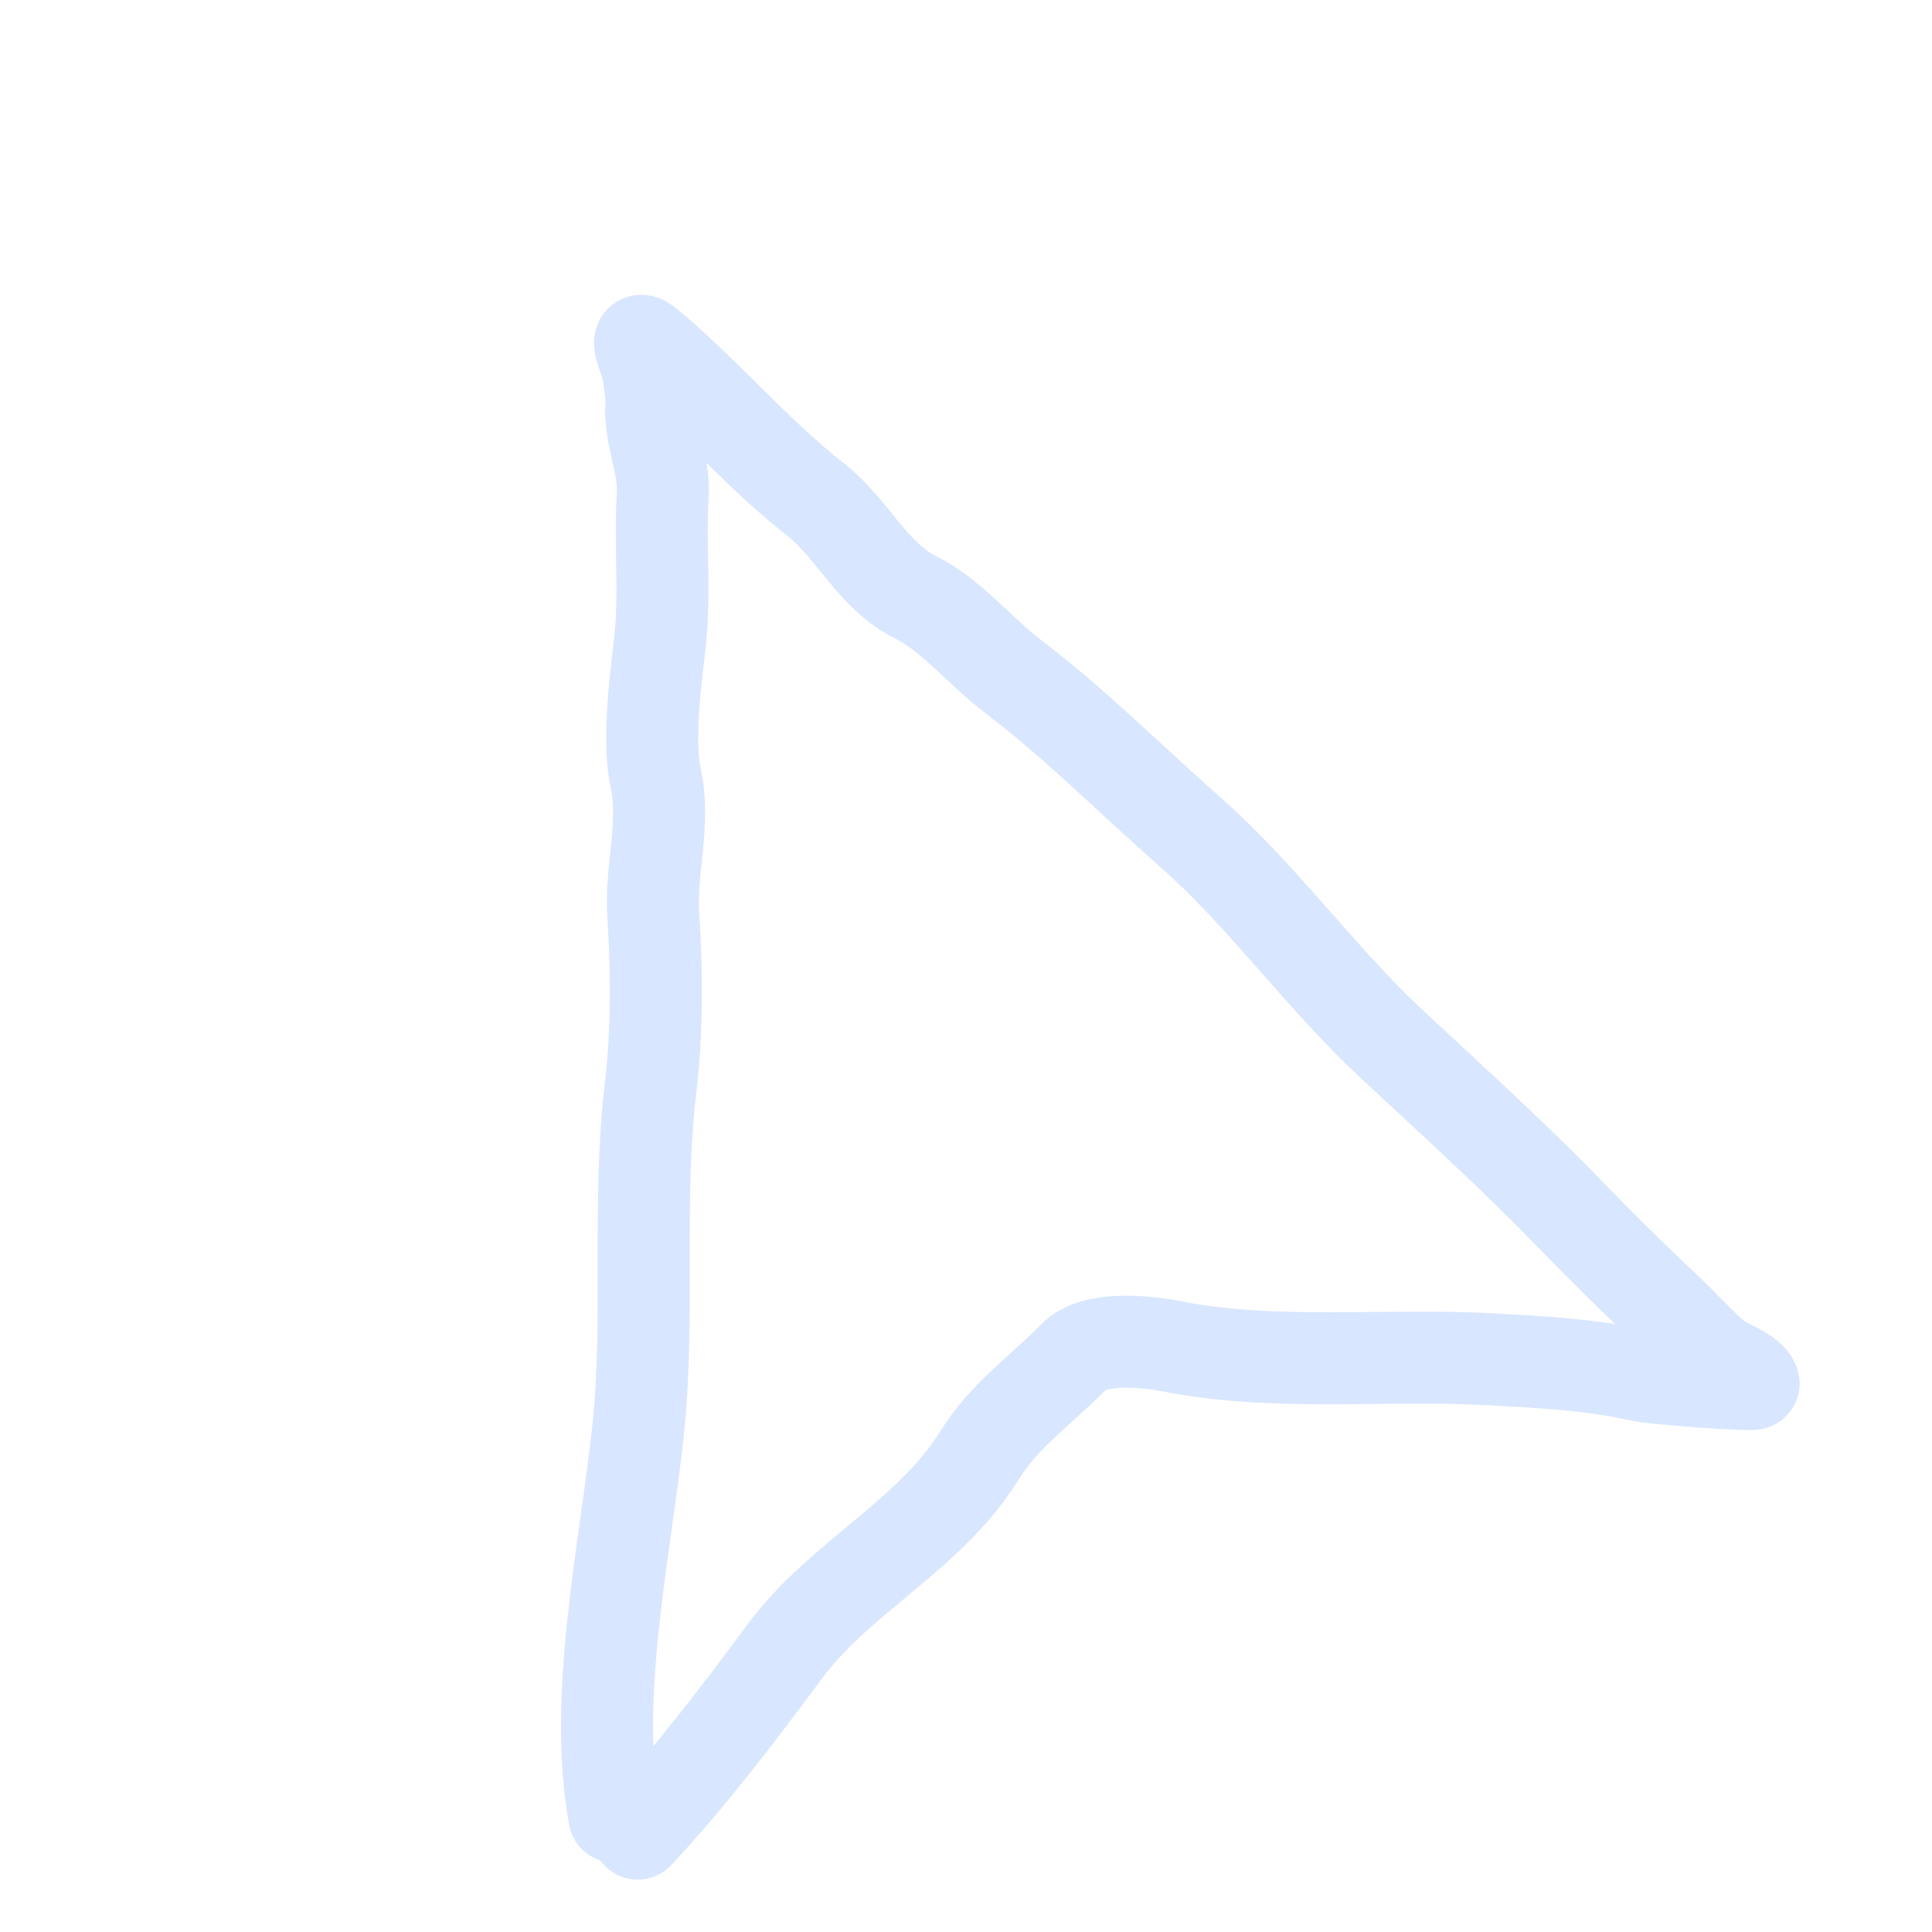 <?xml version="1.0" encoding="UTF-8"?> <svg xmlns="http://www.w3.org/2000/svg" width="42" height="42" viewBox="0 0 42 42" fill="none"> <g opacity="0.15"> <path d="M13.357 39.493C12.883 36.898 13.579 33.784 13.865 31.155C14.136 28.665 13.846 26.115 14.144 23.642C14.284 22.477 14.283 21.085 14.202 19.916C14.132 18.913 14.47 17.912 14.257 16.931C14.073 16.081 14.255 14.797 14.349 13.933C14.463 12.884 14.342 11.803 14.408 10.763C14.449 10.108 14.118 9.472 14.159 8.817C14.174 8.58 14.104 8.059 14.022 7.839C13.815 7.281 13.914 7.341 14.21 7.595C15.452 8.659 16.461 9.865 17.738 10.865C18.526 11.481 18.967 12.521 19.904 12.984C20.667 13.36 21.334 14.183 22.025 14.707C23.371 15.728 24.586 16.954 25.872 18.086C27.441 19.467 28.693 21.238 30.23 22.674C31.561 23.919 32.894 25.115 34.15 26.417C34.824 27.115 35.492 27.772 36.192 28.427C36.566 28.776 36.909 29.159 37.291 29.501C37.456 29.649 38.062 29.839 38.122 30.078C38.135 30.13 35.977 29.974 35.693 29.909C34.635 29.668 33.514 29.612 32.442 29.551C30.145 29.42 27.717 29.715 25.451 29.264C24.867 29.148 23.774 29.056 23.352 29.487C22.625 30.227 21.834 30.765 21.284 31.653C20.228 33.359 18.236 34.309 17.064 35.895C16.059 37.256 14.98 38.667 13.864 39.861" stroke="#0058FF" stroke-width="2" stroke-linecap="round"></path> </g> </svg> 